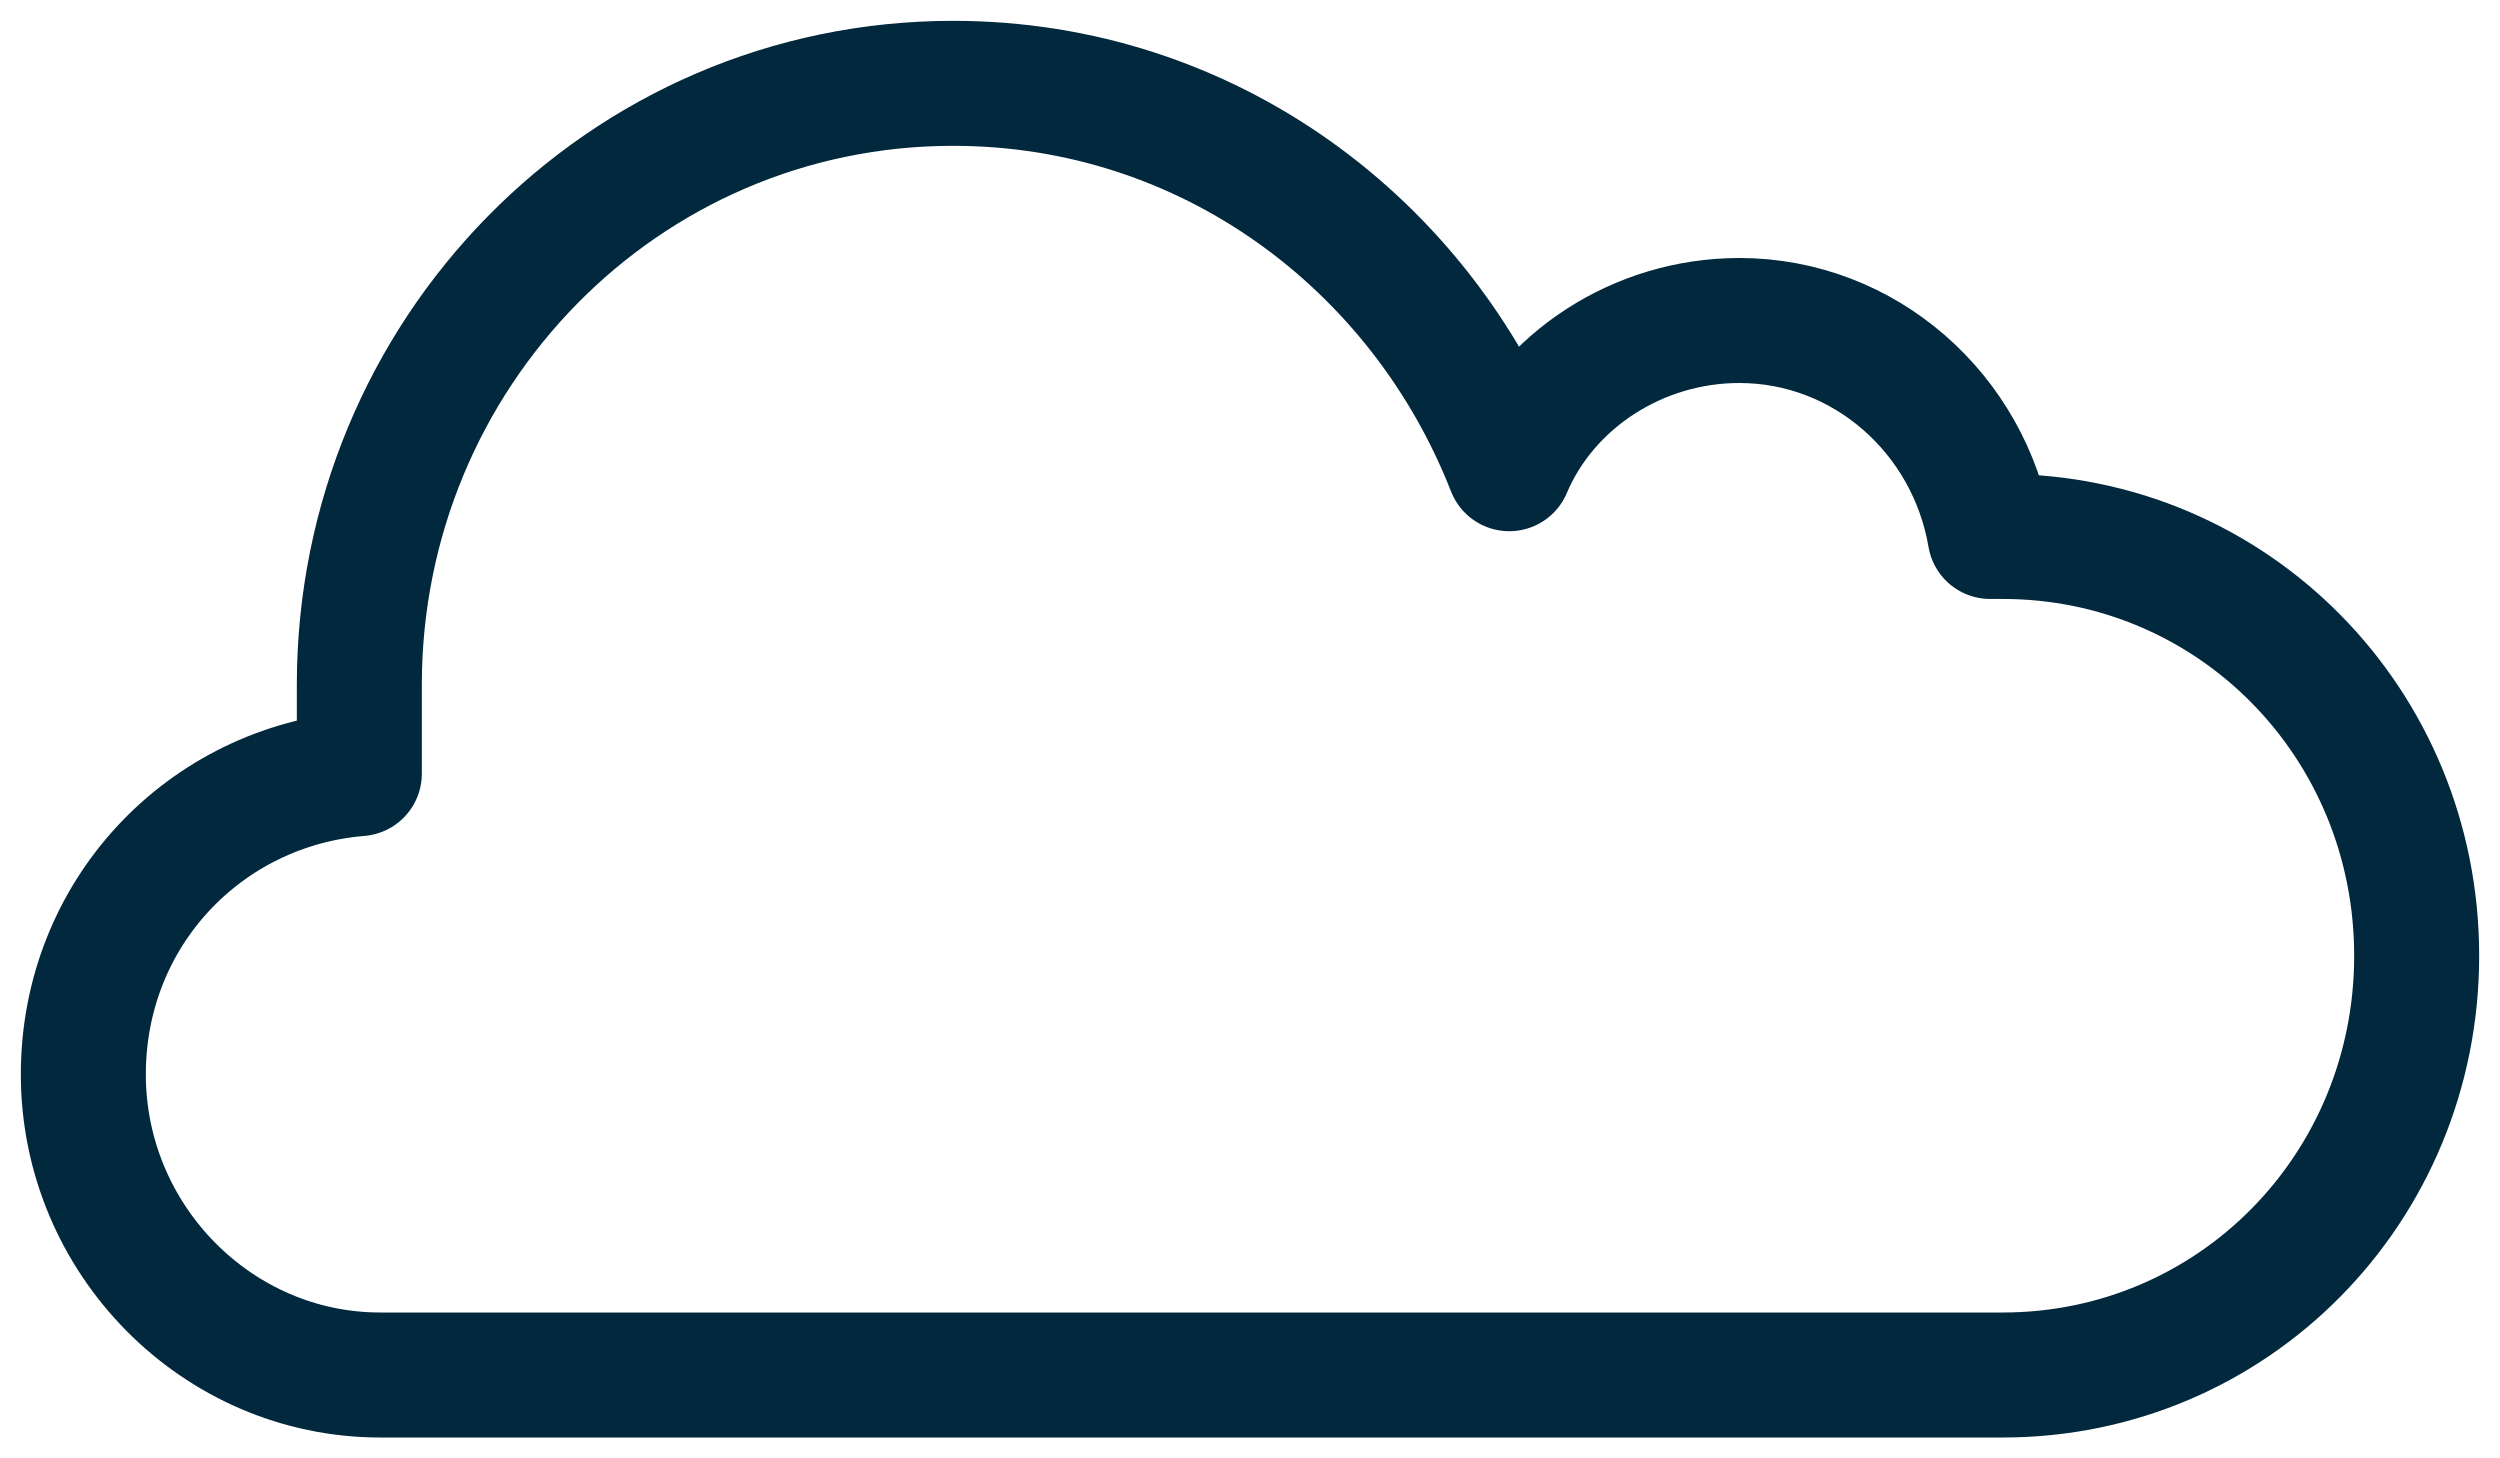 <?xml version="1.0" encoding="UTF-8"?> <svg xmlns="http://www.w3.org/2000/svg" width="60" height="35" viewBox="0 0 60 35" fill="none"> <path d="M48.065 12.875H47.763C47.262 9.928 44.753 7.692 41.742 7.692C39.333 7.692 37.125 9.115 36.222 11.249C34.115 5.862 28.996 2 22.875 2C14.946 2 8.624 8.505 8.624 16.433V18.567C4.91 18.872 2 21.921 2 25.784C2 29.748 5.211 33 9.125 33H23.376H42.244H48.065C53.584 33 58 28.528 58 22.938C58 17.348 53.584 12.875 48.065 12.875Z" stroke="#01283D" stroke-width="3" stroke-miterlimit="10" stroke-linecap="round" stroke-linejoin="round"></path> </svg> 